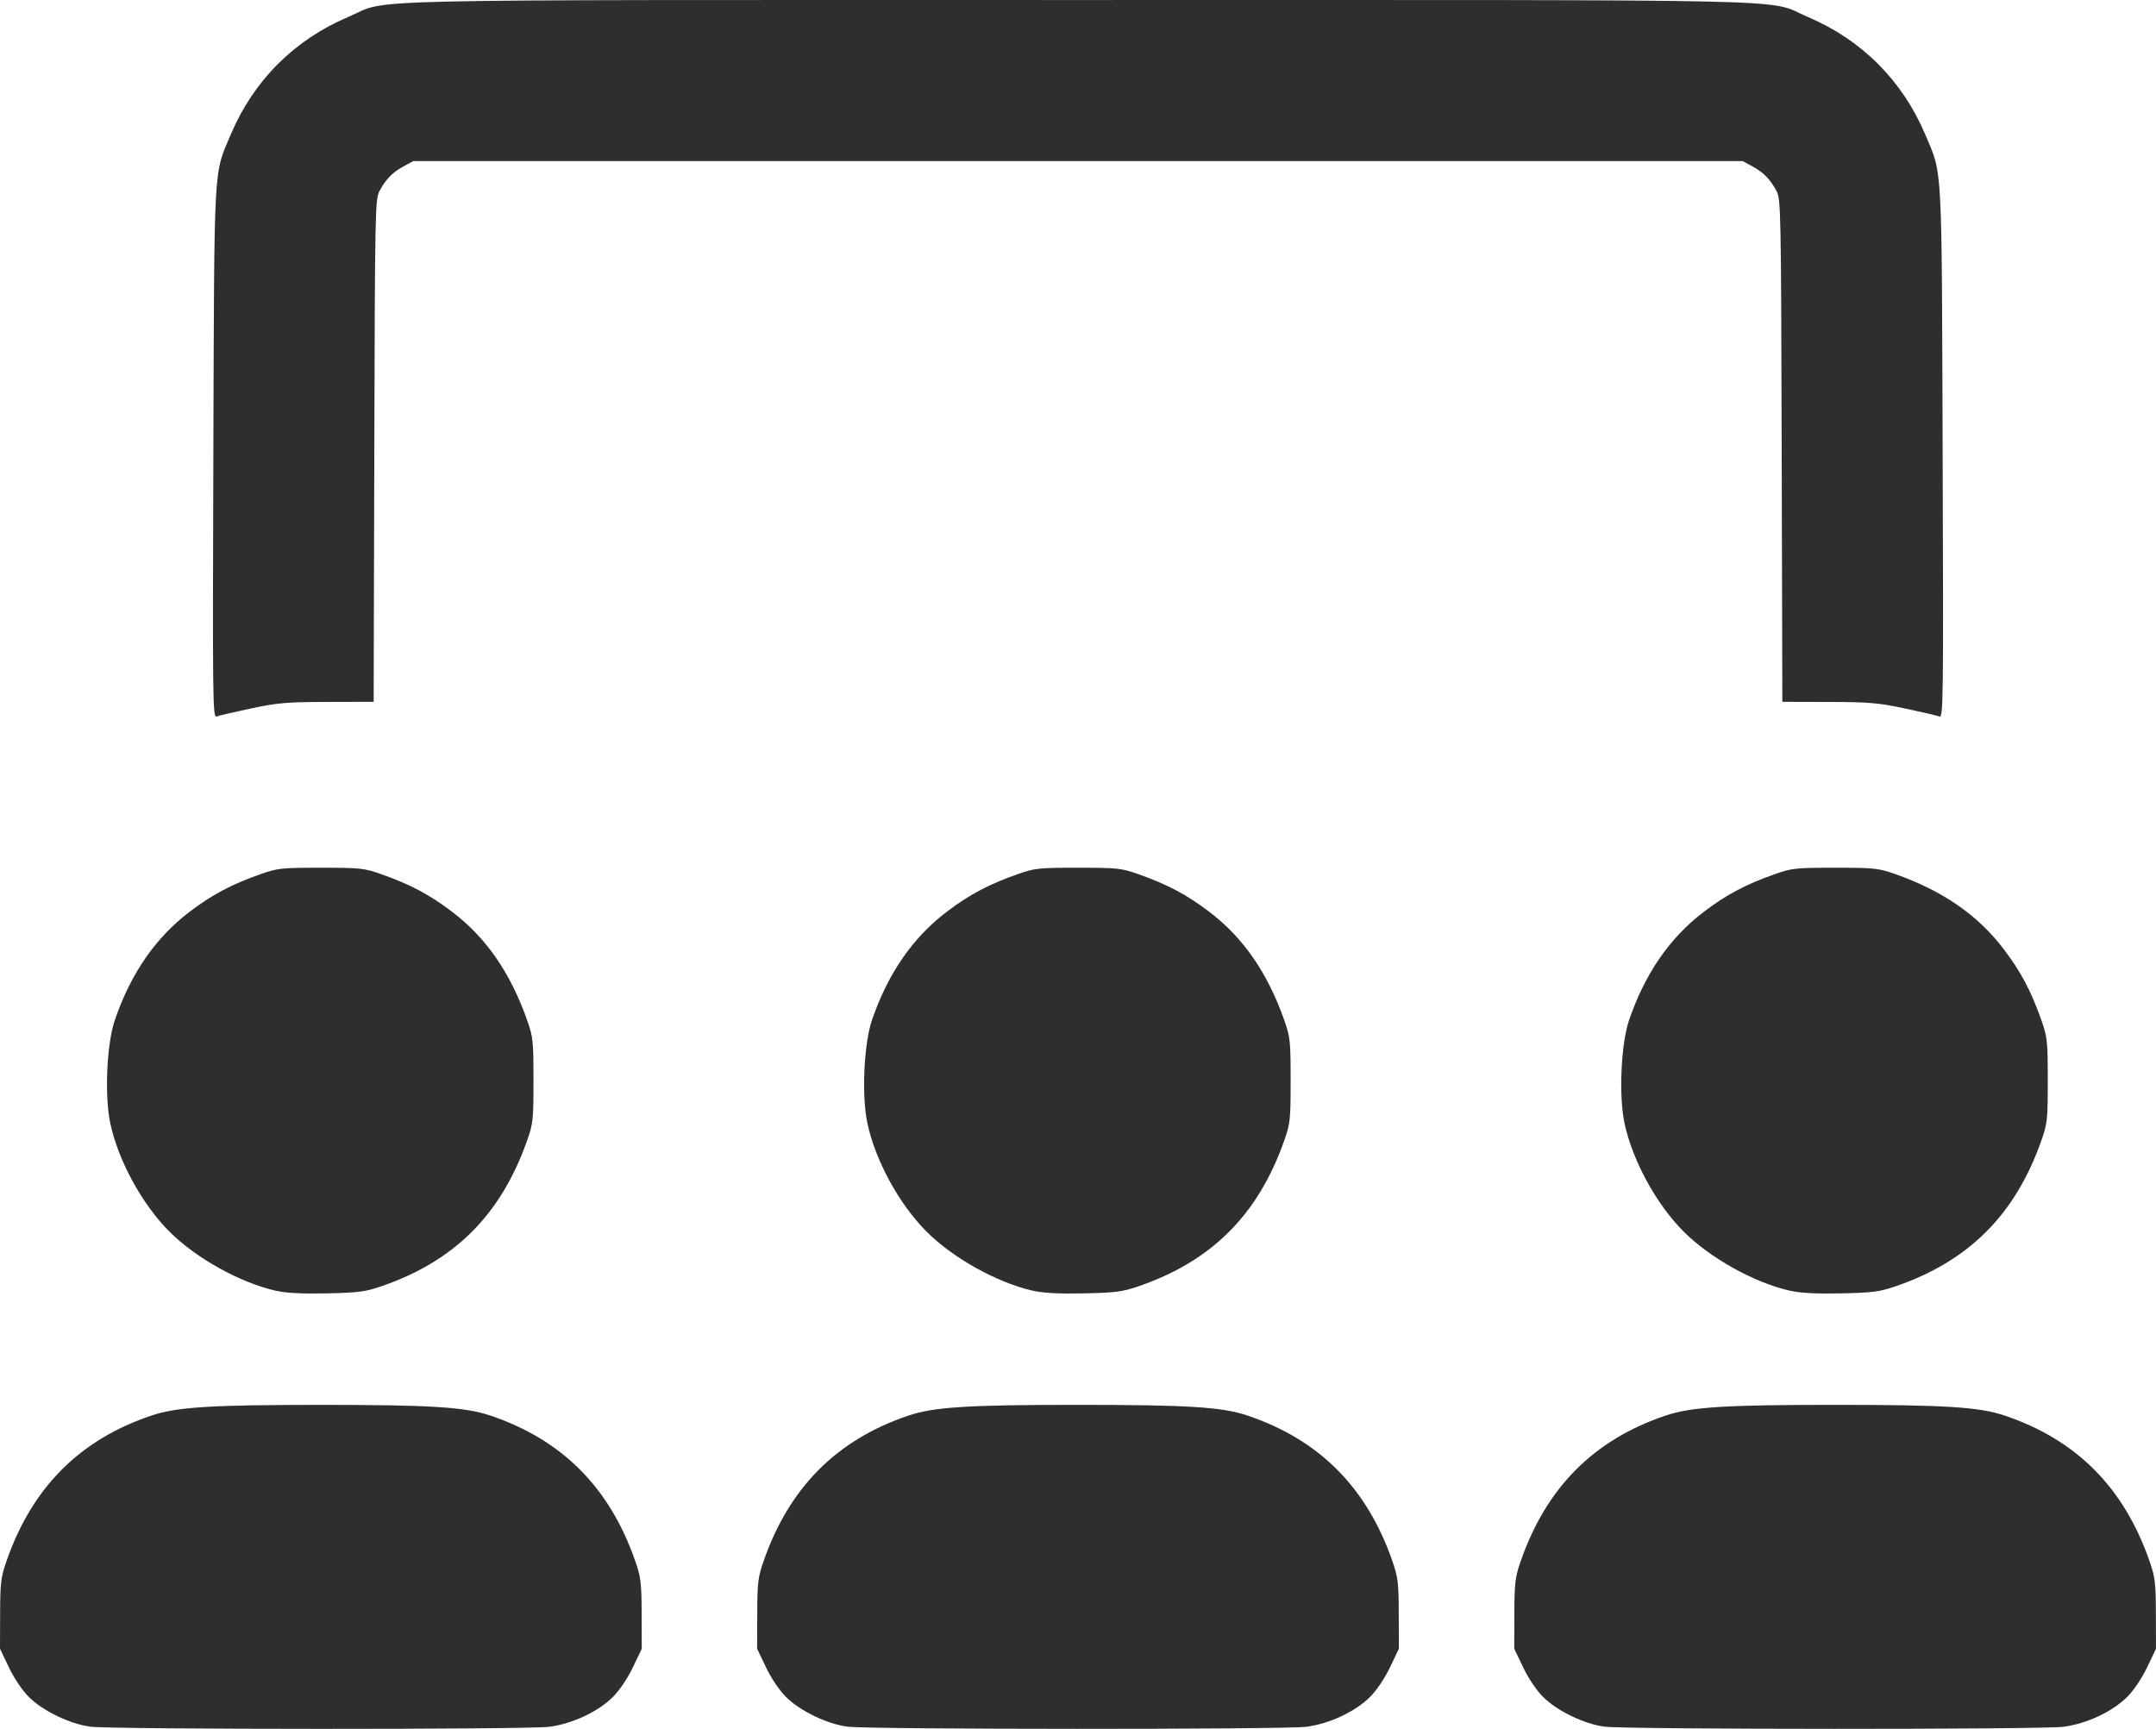 <?xml version="1.0" encoding="UTF-8" standalone="no"?>
<!-- Created with Inkscape (http://www.inkscape.org/) -->

<svg
   width="500"
   height="400.973"
   viewBox="0 0 132.292 106.091"
   version="1.1"
   id="svg1"
   xml:space="preserve"
   sodipodi:docname="presentation.svg"
   inkscape:version="1.4.2 (f4327f4, 2025-05-13)"
   xmlns:inkscape="http://www.inkscape.org/namespaces/inkscape"
   xmlns:sodipodi="http://sodipodi.sourceforge.net/DTD/sodipodi-0.dtd"
   xmlns="http://www.w3.org/2000/svg"
   xmlns:svg="http://www.w3.org/2000/svg"><sodipodi:namedview
     id="namedview1"
     pagecolor="#ffffff"
     bordercolor="#000000"
     borderopacity="0.25"
     inkscape:showpageshadow="2"
     inkscape:pageopacity="0.0"
     inkscape:pagecheckerboard="0"
     inkscape:deskcolor="#d1d1d1"
     inkscape:zoom="2.186"
     inkscape:cx="250"
     inkscape:cy="79.36871"
     inkscape:window-width="3840"
     inkscape:window-height="2054"
     inkscape:window-x="-11"
     inkscape:window-y="-11"
     inkscape:window-maximized="1"
     inkscape:current-layer="svg1" /><defs
     id="defs1" /><g
     id="layer1"
     transform="translate(2.4516667e-5,-13.101)"><path
       style="fill:#2e2e2e;fill-opacity:1;stroke-width:0.557"
       d="M 5.547,119.056 C 4.289,118.893 2.627,118.09 1.766,117.229 1.362,116.825 0.865,116.086 0.543,115.412 L -2.4516667e-5,114.275 0.007,112.137 c 0.006,-1.919 0.047,-2.253 0.395,-3.252 1.574,-4.517 4.493,-7.444 8.902,-8.924 1.552,-0.521 3.641,-0.652 10.385,-0.652 6.744,0 8.833,0.131 10.385,0.652 4.409,1.48 7.329,4.407 8.902,8.924 0.348,0.999 0.389,1.333 0.395,3.252 l 0.007,2.138 -0.543,1.137 c -0.322,0.675 -0.819,1.413 -1.223,1.817 -0.909,0.909 -2.489,1.65 -3.914,1.835 -1.347,0.175 -26.797,0.168 -28.151,-0.007 z m 46.457,0 c -1.258,-0.163 -2.92,-0.966 -3.781,-1.828 -0.404,-0.404 -0.901,-1.142 -1.223,-1.817 l -0.543,-1.137 0.007,-2.138 c 0.006,-1.919 0.047,-2.253 0.395,-3.252 1.574,-4.517 4.493,-7.444 8.902,-8.924 1.552,-0.521 3.641,-0.652 10.385,-0.652 6.744,0 8.833,0.131 10.385,0.652 4.409,1.48 7.329,4.407 8.902,8.924 0.348,0.999 0.389,1.333 0.395,3.252 l 0.007,2.138 -0.543,1.137 c -0.322,0.675 -0.819,1.413 -1.223,1.817 -0.909,0.909 -2.489,1.65 -3.914,1.835 -1.347,0.175 -26.797,0.168 -28.151,-0.007 z m 46.457,0 c -1.258,-0.163 -2.92,-0.966 -3.781,-1.828 -0.404,-0.404 -0.901,-1.142 -1.223,-1.817 l -0.543,-1.137 0.007,-2.138 c 0.006,-1.919 0.047,-2.253 0.395,-3.252 1.574,-4.517 4.493,-7.444 8.902,-8.924 1.552,-0.521 3.641,-0.652 10.385,-0.652 6.744,0 8.833,0.131 10.385,0.652 4.409,1.48 7.329,4.407 8.902,8.924 0.348,0.999 0.389,1.333 0.395,3.252 l 0.007,2.138 -0.543,1.137 c -0.322,0.675 -0.819,1.413 -1.223,1.817 -0.909,0.909 -2.489,1.65 -3.914,1.835 -1.347,0.175 -26.797,0.168 -28.151,-0.007 z M 16.925,92.307 C 14.724,91.808 12.03,90.311 10.401,88.683 8.715,86.997 7.251,84.314 6.764,82.018 6.406,80.335 6.548,77.155 7.045,75.701 c 0.978,-2.86 2.498,-5.062 4.593,-6.652 1.391,-1.056 2.562,-1.676 4.356,-2.309 1.043,-0.367 1.278,-0.392 3.694,-0.392 2.417,0 2.652,0.025 3.694,0.392 1.794,0.632 2.965,1.252 4.356,2.309 2.087,1.584 3.579,3.74 4.605,6.652 0.367,1.043 0.392,1.278 0.392,3.694 0,2.417 -0.025,2.652 -0.392,3.694 -1.606,4.559 -4.456,7.406 -8.961,8.95 -0.966,0.331 -1.406,0.388 -3.326,0.428 -1.529,0.032 -2.497,-0.018 -3.133,-0.162 z m 46.457,0 c -2.2,-0.499 -4.895,-1.996 -6.523,-3.624 -1.686,-1.686 -3.151,-4.369 -3.638,-6.665 -0.357,-1.683 -0.215,-4.863 0.282,-6.317 0.978,-2.86 2.498,-5.062 4.593,-6.652 1.391,-1.056 2.562,-1.676 4.356,-2.309 1.043,-0.367 1.278,-0.392 3.694,-0.392 2.417,0 2.652,0.025 3.694,0.392 1.794,0.632 2.965,1.252 4.356,2.309 2.087,1.584 3.579,3.74 4.605,6.652 0.367,1.043 0.392,1.278 0.392,3.694 0,2.417 -0.025,2.652 -0.392,3.694 -1.606,4.559 -4.456,7.406 -8.961,8.95 -0.966,0.331 -1.406,0.388 -3.326,0.428 -1.529,0.032 -2.497,-0.018 -3.133,-0.162 z m 46.457,0 c -2.2,-0.499 -4.895,-1.996 -6.523,-3.624 -1.686,-1.686 -3.151,-4.369 -3.638,-6.665 -0.357,-1.683 -0.215,-4.863 0.282,-6.317 0.978,-2.86 2.498,-5.062 4.593,-6.652 1.391,-1.056 2.562,-1.676 4.356,-2.309 1.043,-0.367 1.278,-0.392 3.694,-0.392 2.417,0 2.652,0.025 3.694,0.392 2.913,1.026 5.068,2.518 6.652,4.605 1.056,1.391 1.676,2.562 2.309,4.356 0.367,1.043 0.392,1.278 0.392,3.694 0,2.417 -0.025,2.652 -0.392,3.694 -1.606,4.559 -4.456,7.406 -8.961,8.95 -0.966,0.331 -1.406,0.388 -3.326,0.428 -1.529,0.032 -2.497,-0.018 -3.133,-0.162 z M 13.091,40.885 c 0.061,-18.103 6.57e-4,-17.018 1.084,-19.566 1.395,-3.28 3.887,-5.772 7.168,-7.167 2.695,-1.146 -1.441,-1.049 44.803,-1.049 46.244,0 42.108,-0.097 44.803,1.049 3.281,1.395 5.773,3.887 7.168,7.167 1.083,2.548 1.023,1.463 1.084,19.566 0.051,15.25 0.039,16.273 -0.195,16.183 -0.137,-0.053 -1.087,-0.274 -2.109,-0.491 -1.638,-0.348 -2.198,-0.396 -4.696,-0.402 l -2.836,-0.007 -0.04,-15.412 c -0.038,-14.721 -0.052,-15.435 -0.315,-15.928 -0.387,-0.725 -0.811,-1.158 -1.494,-1.526 l -0.59,-0.317 H 66.146 25.367 L 24.777,23.301 c -0.684,0.368 -1.108,0.801 -1.494,1.526 -0.263,0.493 -0.277,1.207 -0.315,15.928 l -0.04,15.412 -2.836,0.007 c -2.498,0.006 -3.058,0.054 -4.696,0.402 -1.023,0.217 -1.972,0.438 -2.109,0.491 -0.234,0.09 -0.246,-0.933 -0.195,-16.183 z"
       id="path1" /></g></svg>
